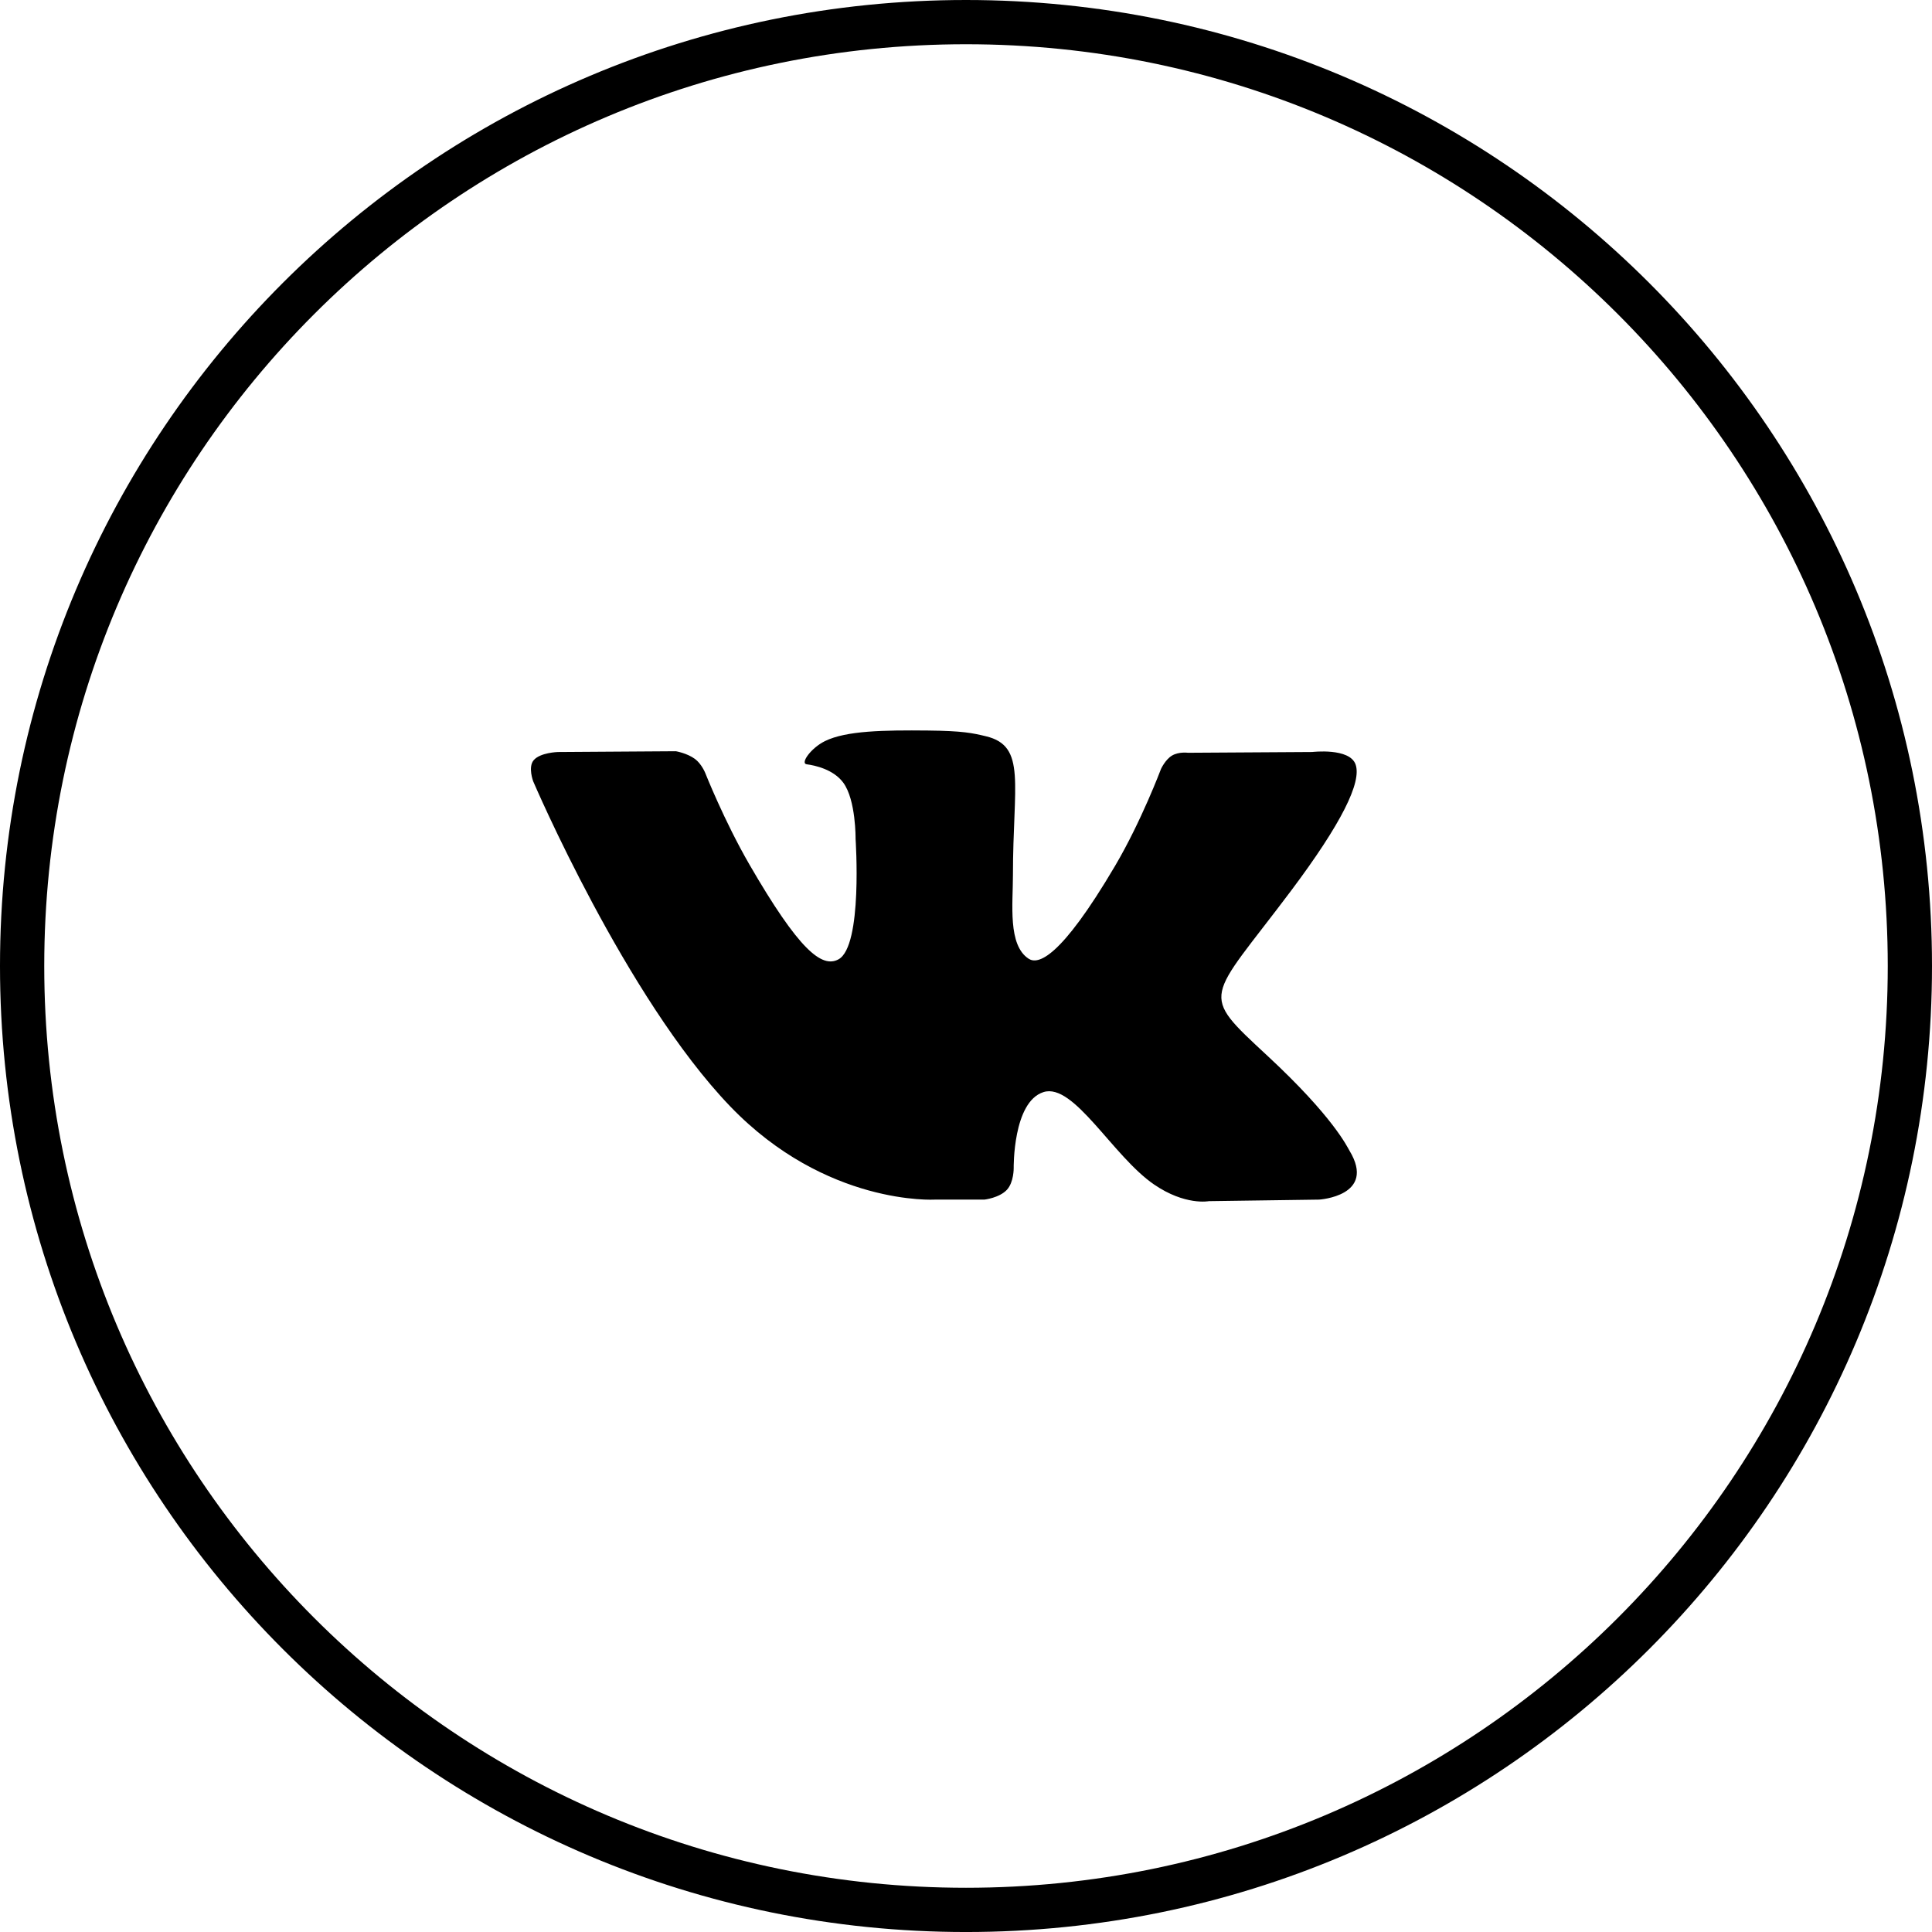 <?xml version="1.0" encoding="utf-8"?>
<!-- Generator: Adobe Illustrator 13.0.0, SVG Export Plug-In . SVG Version: 6.00 Build 14948)  -->
<!DOCTYPE svg PUBLIC "-//W3C//DTD SVG 1.1//EN" "http://www.w3.org/Graphics/SVG/1.1/DTD/svg11.dtd">
<svg version="1.1" id="Layer_1" xmlns="http://www.w3.org/2000/svg" xmlns:xlink="http://www.w3.org/1999/xlink" x="0px" y="0px"
	 width="131px" height="131.001px" viewBox="0 0 131 131.001" enable-background="new 0 0 131 131.001" xml:space="preserve">
<g>
	<path id="path2995-1-0_3_" fill="none" stroke="#000000" stroke-width="3" stroke-linecap="round" stroke-linejoin="round" d="
		M129.5,65.5c0,35.36-28.64,64.001-64,64.001c-35.36,0-64-28.641-64-64.001c0-35.359,28.64-64,64-64
		C100.86,1.5,129.5,30.141,129.5,65.5z"/>
	<path id="path2442" fill="#000000" d="M63.399,81.34h3.347c0,0,1.011-0.111,1.529-0.667c0.473-0.512,0.459-1.471,0.459-1.471
		s-0.065-4.492,2.02-5.152c2.055-0.652,4.693,4.341,7.49,6.26c2.115,1.453,3.723,1.135,3.723,1.135l7.478-0.105
		c0,0,3.912-0.242,2.058-3.317c-0.152-0.251-1.081-2.275-5.562-6.433c-4.689-4.352-4.061-3.649,1.588-11.177
		c3.44-4.585,4.815-7.384,4.385-8.583c-0.409-1.142-2.939-0.84-2.939-0.84l-8.421,0.052c0,0-0.625-0.085-1.087,0.191
		c-0.453,0.271-0.744,0.904-0.744,0.904s-1.333,3.548-3.109,6.565c-3.75,6.366-5.249,6.703-5.862,6.308
		c-1.427-0.922-1.069-3.701-1.069-5.676c0-6.17,0.935-8.743-1.823-9.409c-0.916-0.221-1.59-0.367-3.931-0.391
		c-3.004-0.03-5.546,0.009-6.986,0.714c-0.958,0.469-1.697,1.515-1.247,1.575c0.556,0.073,1.816,0.34,2.484,1.249
		c0.863,1.174,0.833,3.811,0.833,3.811s0.496,7.263-1.158,8.165c-1.135,0.619-2.692-0.644-6.035-6.42
		c-1.713-2.96-3.006-6.229-3.006-6.229s-0.249-0.611-0.693-0.939c-0.54-0.396-1.295-0.522-1.295-0.522l-8,0.053
		c0,0-1.201,0.033-1.642,0.557c-0.393,0.465-0.033,1.425-0.033,1.425s6.264,14.656,13.358,22.042
		C56.014,81.785,63.399,81.34,63.399,81.34"/>
</g>
</svg>

